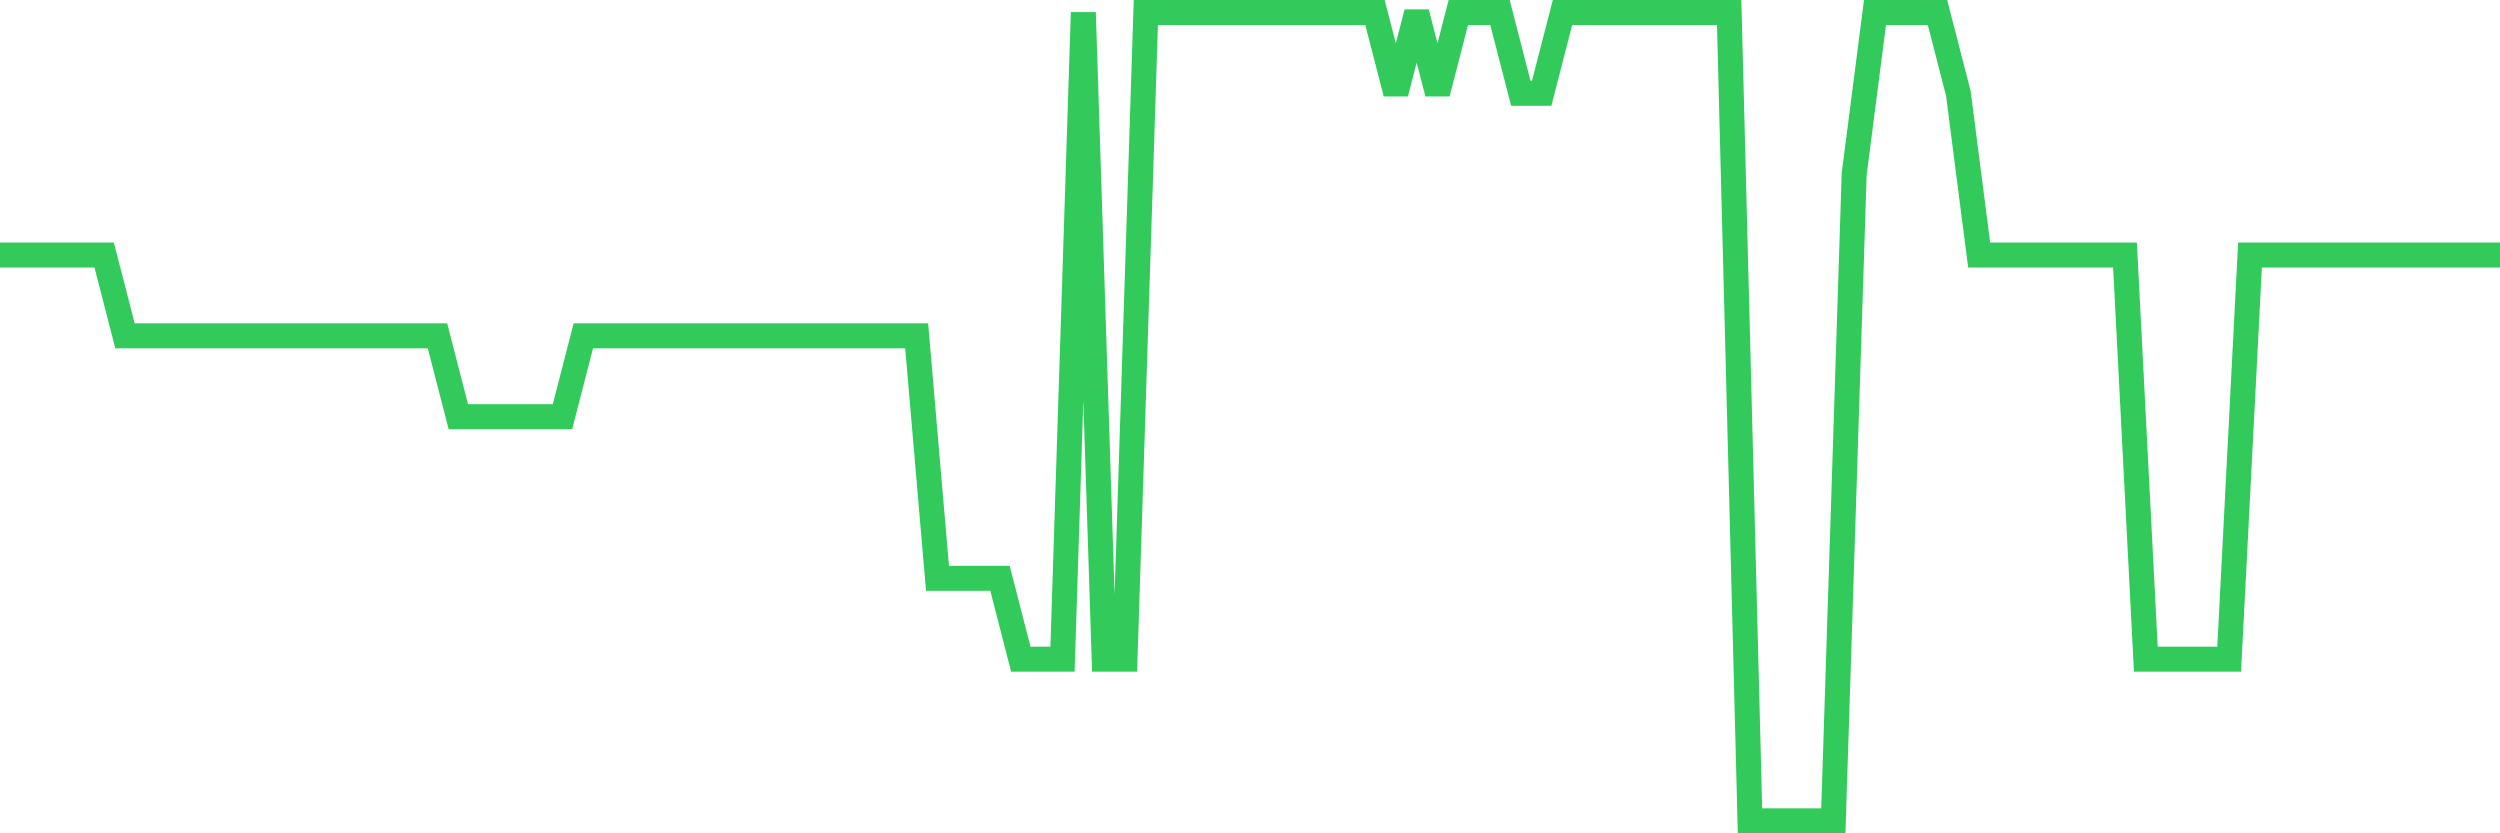 <svg
  xmlns="http://www.w3.org/2000/svg"
  xmlns:xlink="http://www.w3.org/1999/xlink"
  width="120"
  height="40"
  viewBox="0 0 120 40"
  preserveAspectRatio="none"
>
  <polyline
    points="0,12.24 1,12.24 2,12.24 3,12.24 4,12.24 5,12.24 6,16.12 7,16.12 8,16.12 9,16.12 10,16.12 11,16.12 12,16.12 13,16.12 14,16.12 15,16.12 16,16.12 17,16.12 18,16.12 19,16.12 20,16.12 21,16.12 22,20 23,20 24,20 25,20 26,20 27,20 28,16.12 29,16.12 30,16.12 31,16.12 32,16.12 33,16.12 34,16.12 35,16.12 36,16.12 37,16.12 38,16.12 39,16.12 40,16.12 41,16.12 42,16.12 43,16.12 44,16.12 45,27.76 46,27.76 47,27.76 48,27.76 49,31.64 50,31.64 51,31.64 52,0.6 53,31.64 54,31.64 55,0.6 56,0.6 57,0.6 58,0.6 59,0.6 60,0.6 61,0.6 62,0.6 63,0.6 64,0.6 65,0.6 66,0.6 67,4.48 68,0.6 69,4.48 70,0.6 71,0.6 72,0.6 73,4.48 74,4.48 75,0.6 76,0.6 77,0.6 78,0.6 79,0.6 80,0.6 81,0.6 82,0.6 83,0.6 84,39.4 85,39.4 86,39.4 87,39.4 88,39.4 89,8.36 90,0.6 91,0.6 92,0.6 93,0.6 94,4.48 95,12.24 96,12.24 97,12.24 98,12.24 99,12.24 100,12.24 101,12.24 102,12.24 103,31.64 104,31.64 105,31.64 106,31.64 107,31.64 108,12.24 109,12.24 110,12.24 111,12.24 112,12.24 113,12.24 114,12.24 115,12.24 116,12.24 117,12.24 118,12.24 119,12.24 120,12.24"
    fill="none"
    stroke="#32ca5b"
    stroke-width="1.2"
  >
  </polyline>
</svg>